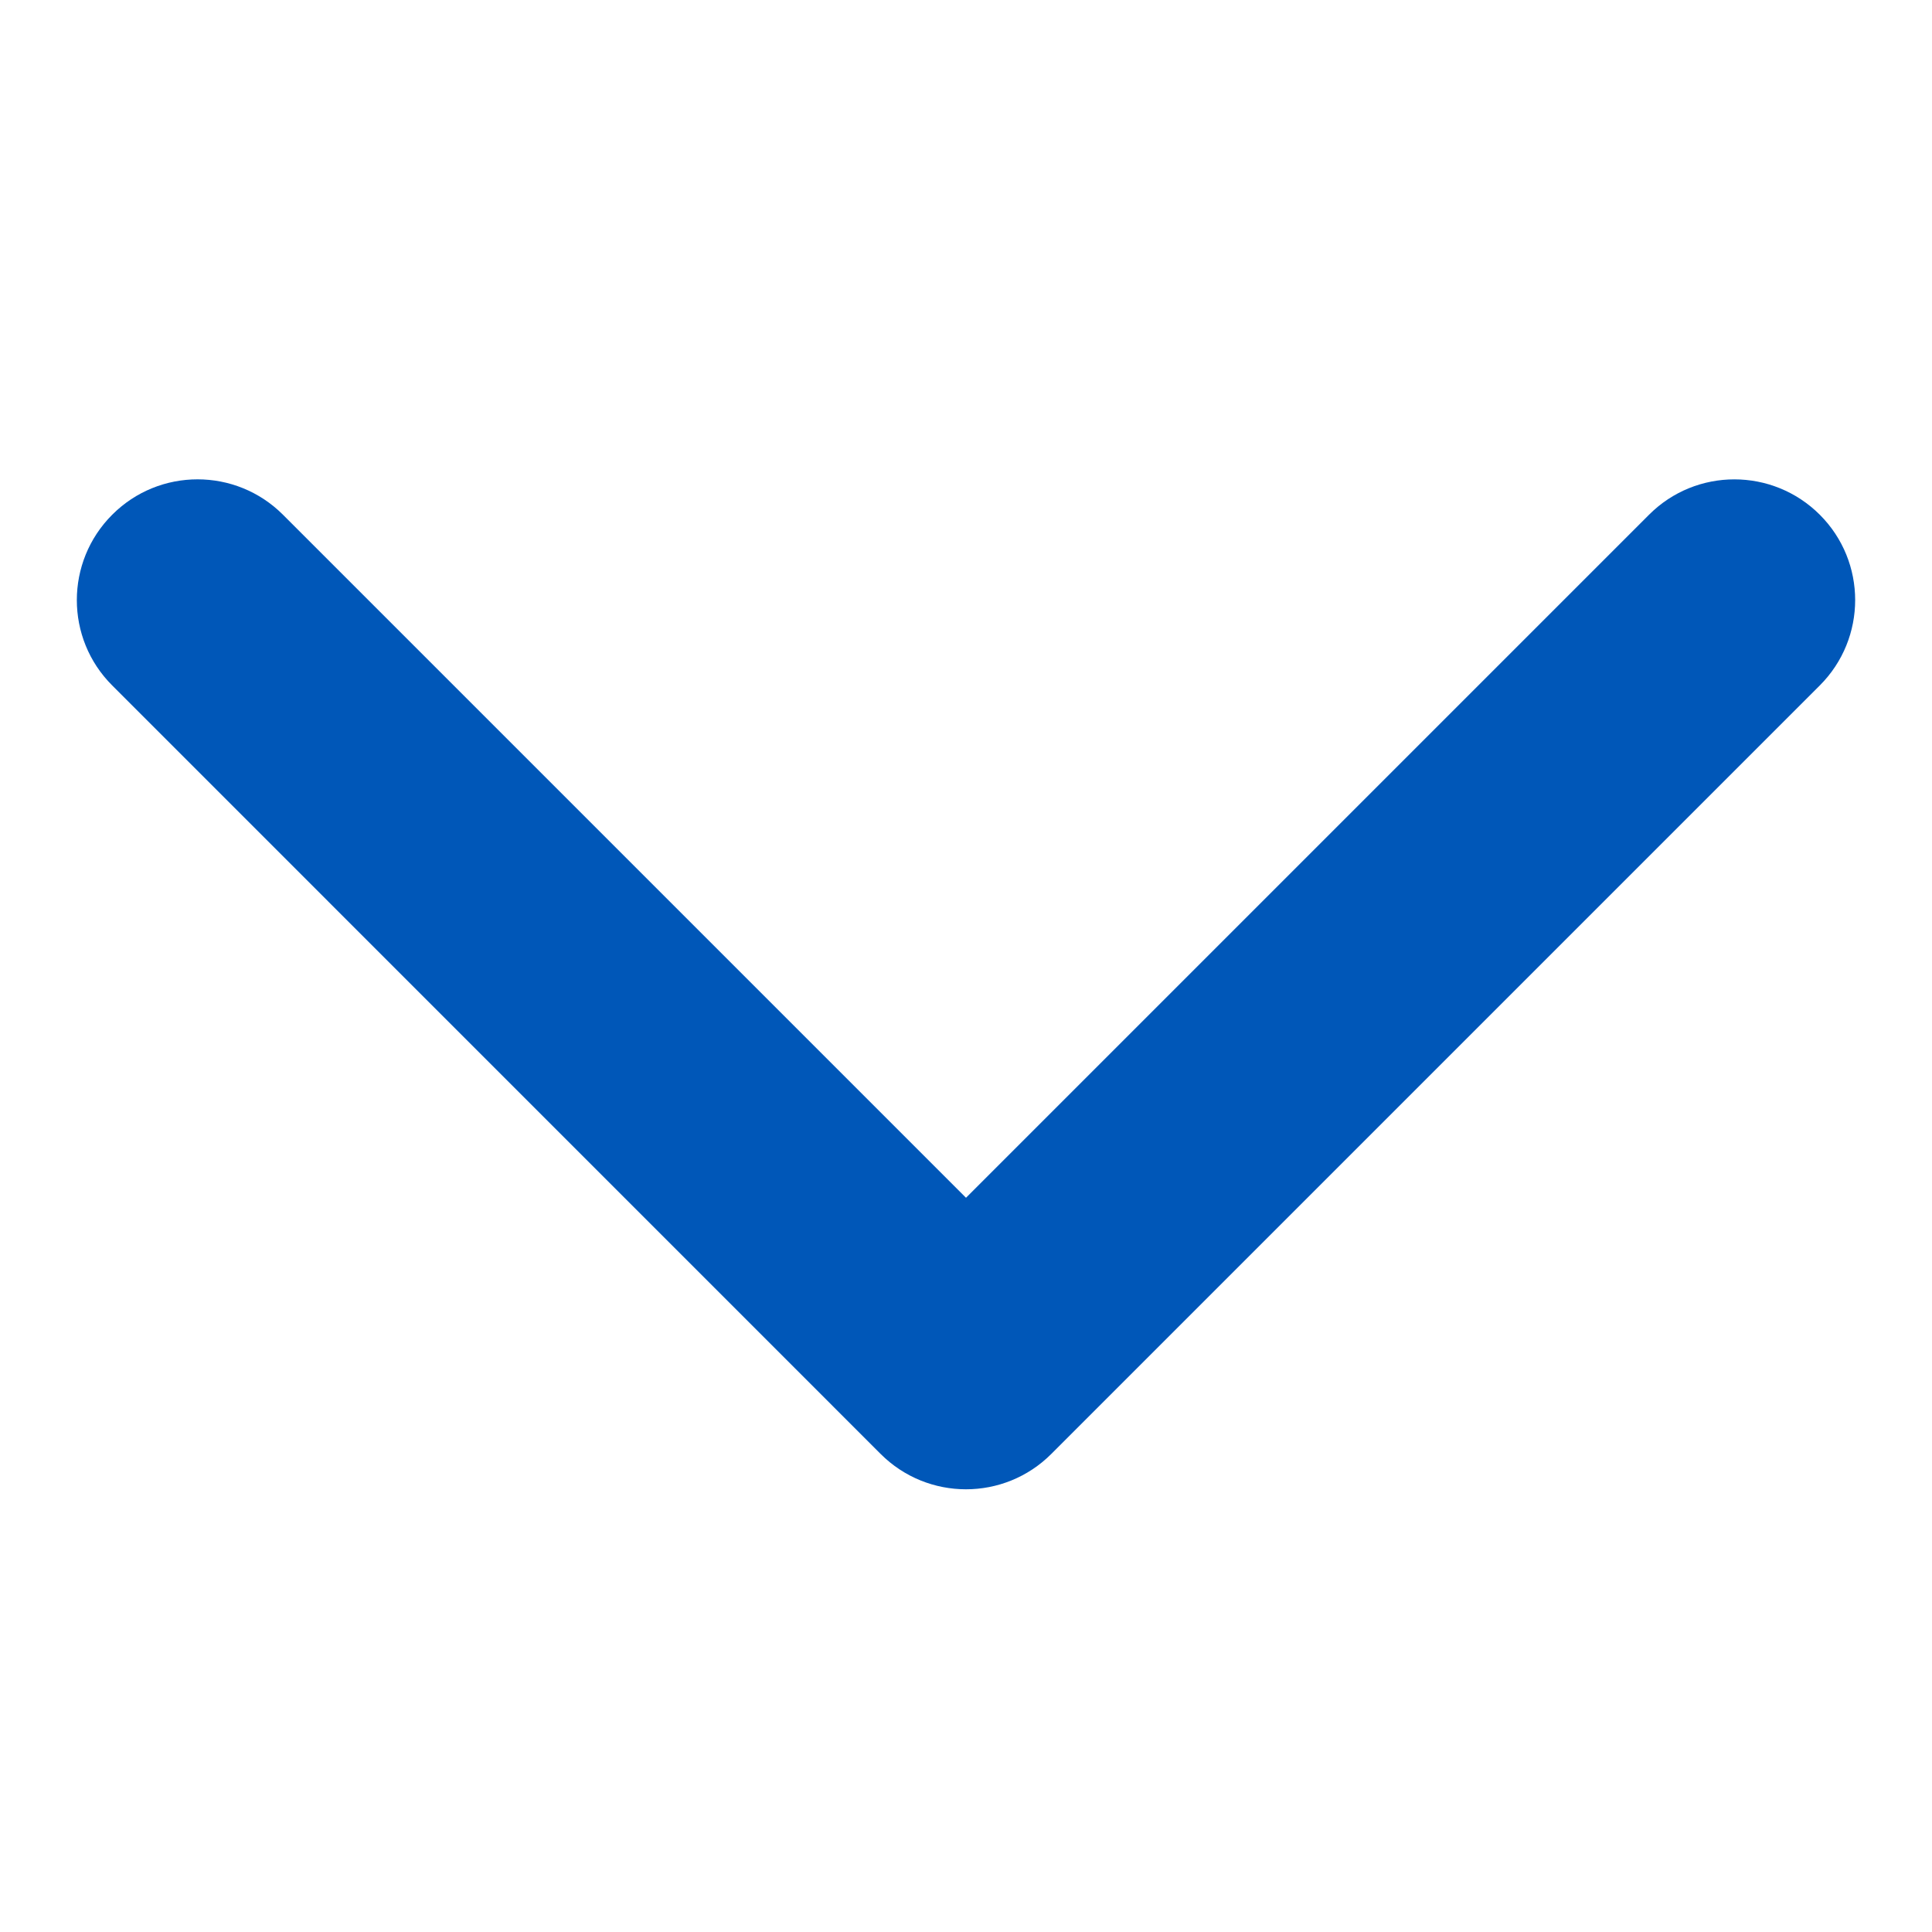 <svg fill="none" height="24" viewBox="0 0 24 24" width="24" xmlns="http://www.w3.org/2000/svg"><path d="m10.939 18.061c.586.586 1.536.586 2.121 0l9.546-9.546c.586-.586.586-1.536 0-2.121s-1.536-.586-2.121 0l-8.485 8.485-8.485-8.485c-.586-.586-1.536-.586-2.121 0-.586.586-.586 1.536 0 2.121zm-.439-2.061v1h3v-1z" fill="#0057b8"/></svg>